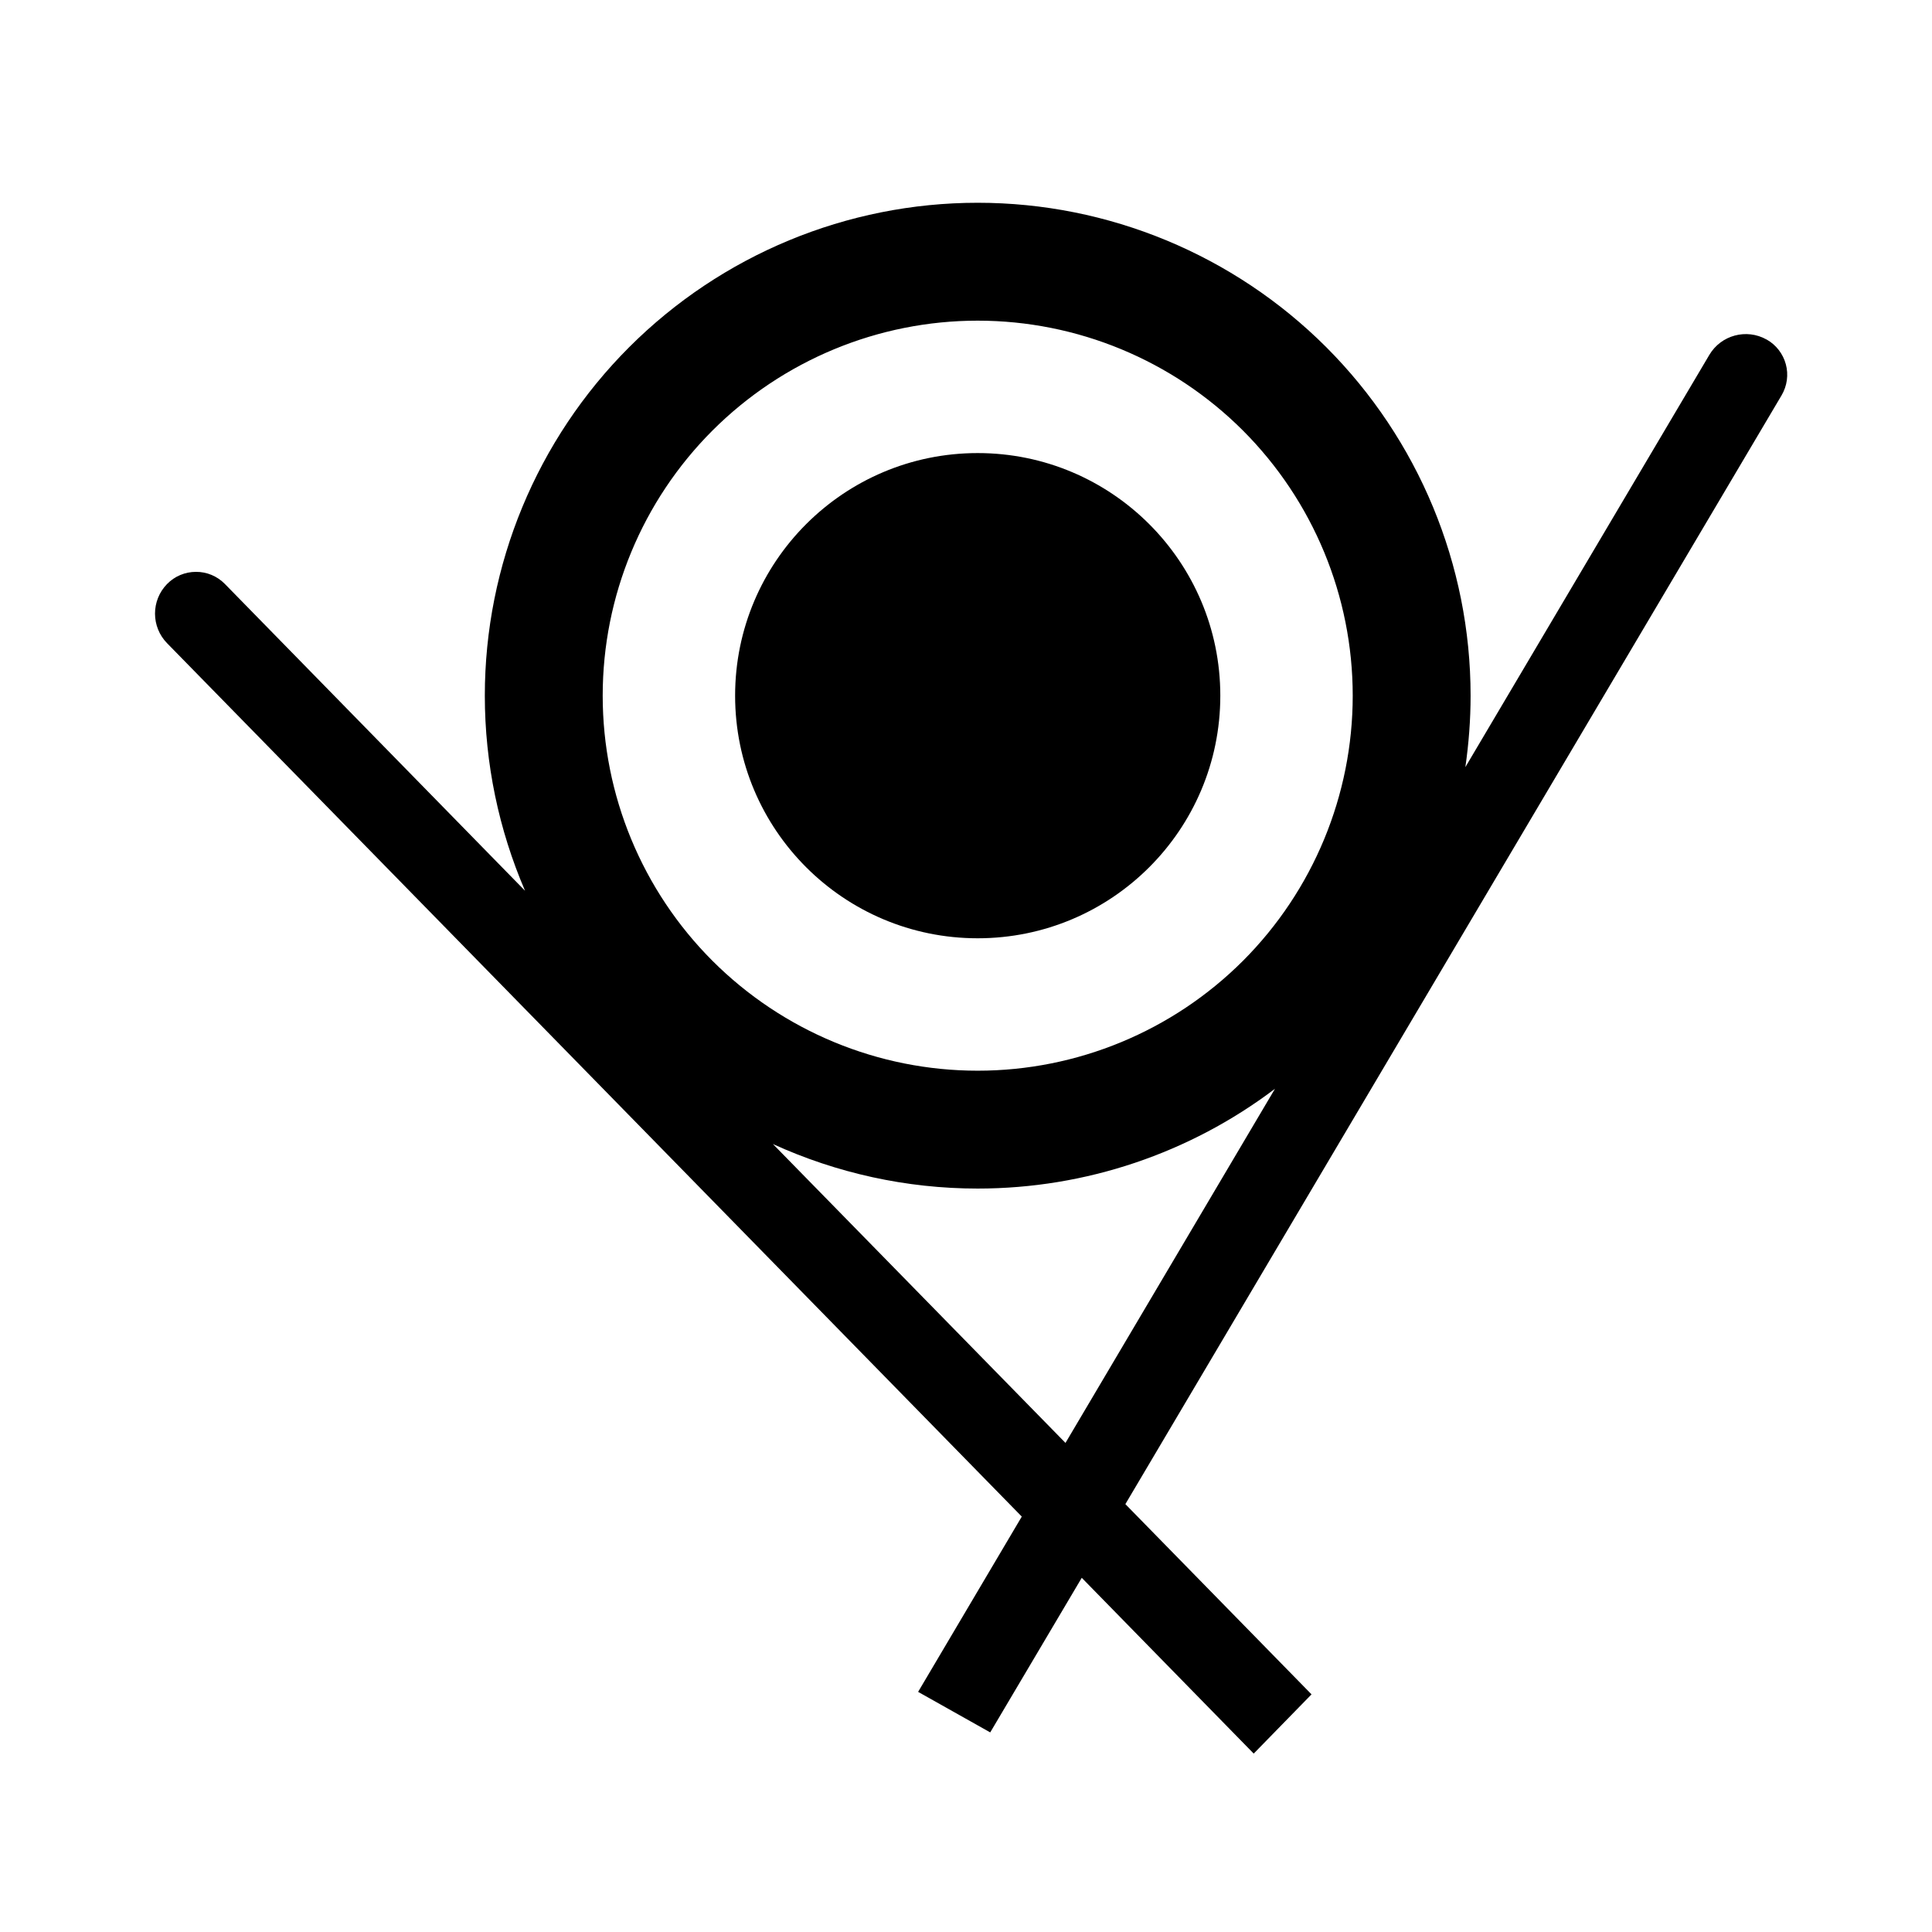 <?xml version="1.0" encoding="UTF-8"?>
<!-- Uploaded to: SVG Repo, www.svgrepo.com, Generator: SVG Repo Mixer Tools -->
<svg fill="#000000" width="800px" height="800px" version="1.1" viewBox="144 144 512 512" xmlns="http://www.w3.org/2000/svg">
 <path d="m283.14 380.06-79.559-81.32c-2.004-2.047-4.777-3.211-7.641-3.191-2.883 0-5.637 1.145-7.66 3.215-4.269 4.359-4.269 11.359 0.023 15.719l226.48 231.43-27.473 46.449 19.109 10.742 24.258-40.969 45.57 46.582 15.32-15.695-49.332-50.414 173.91-293.86c1.453-2.465 1.871-5.438 1.121-8.211-0.746-2.773-2.574-5.152-5.086-6.559h-0.02c-5.328-2.996-12.066-1.168-15.168 4.07l-64.656 109.25c0.902-6.227 1.387-12.566 1.387-18.93v-0.023c0-34.625-13.781-67.848-38.258-92.348-24.504-24.48-57.723-38.262-92.371-38.262-34.629 0-67.848 13.781-92.348 38.262-24.504 24.5-38.262 57.723-38.262 92.348v0.023c0 17.941 3.699 35.508 10.656 51.688zm198.74 52.48c-22.539 17.062-50.168 26.441-78.785 26.441-18.91 0-37.379-4.094-54.266-11.801l77.535 79.207zm20.605-104.19v0.023c0 26.352-10.477 51.621-29.102 70.27-18.645 18.621-43.918 29.102-70.289 29.102-26.352 0-51.625-10.48-70.27-29.102-18.645-18.648-29.102-43.918-29.102-70.27v-0.023c0-26.352 10.457-51.621 29.102-70.266 18.645-18.625 43.918-29.105 70.27-29.105 26.371 0 51.645 10.48 70.289 29.105 18.625 18.645 29.102 43.914 29.102 70.266zm-35.09 0c0-35.484-28.793-64.281-64.301-64.281-35.508 0-64.281 28.797-64.281 64.281v0.023c0 35.508 28.773 64.281 64.281 64.281 35.508 0 64.301-28.773 64.301-64.281z" fill-rule="evenodd"/>
</svg>
